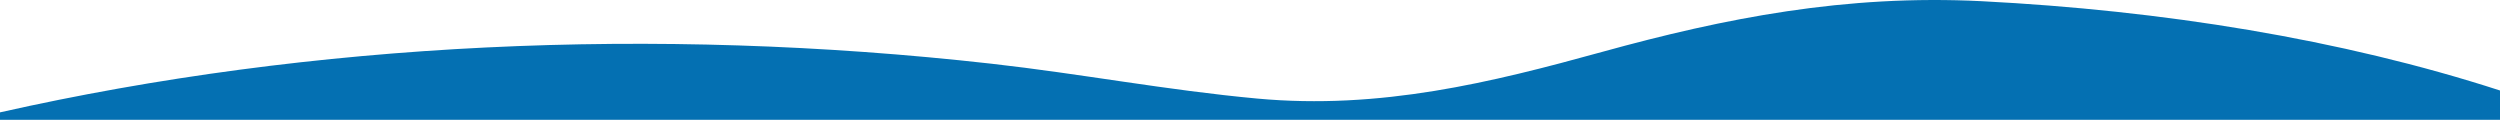 <svg width="1920" height="92" viewBox="0 0 1920 92" fill="none" xmlns="http://www.w3.org/2000/svg">
<path d="M0 92L-4.98096e-07 86.302C239.888 32.292 502.544 19.824 761.328 48.919C830.128 56.651 896.096 69.281 965.504 75.697C1059.9 84.43 1145.47 63.31 1230.4 39.872C1324.69 13.853 1417.6 -4.383 1521.92 0.92C1660.37 8.004 1797.86 29.931 1920 69.5L1920 92L0 92Z" fill="#0470B2"/>
</svg>
